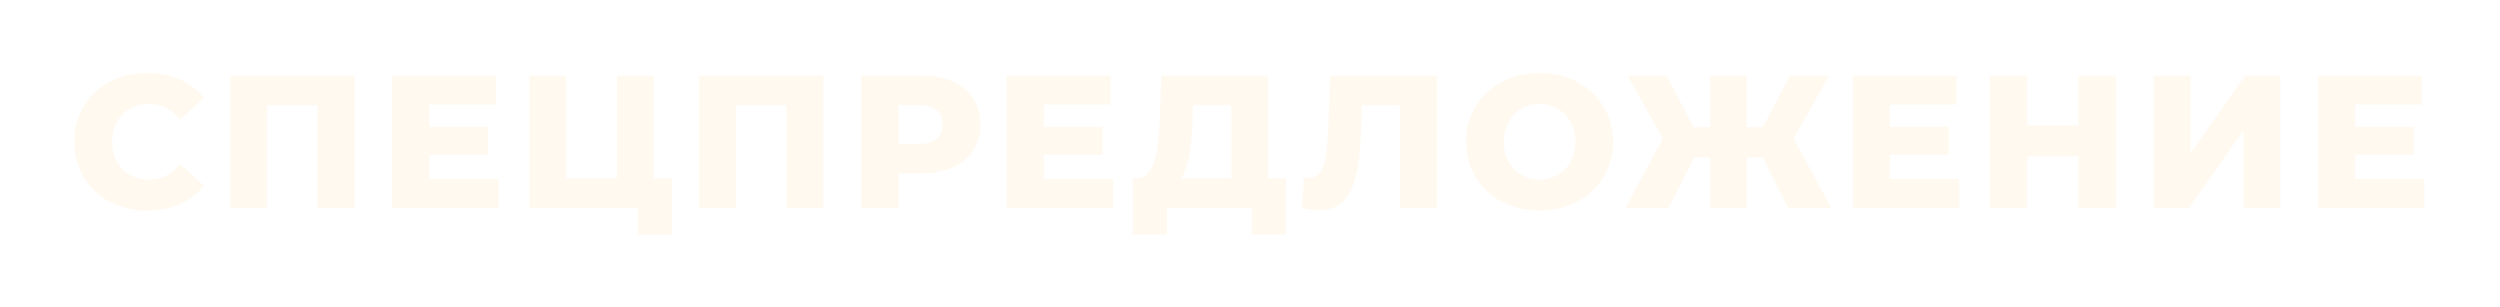 <?xml version="1.0" encoding="UTF-8"?> <svg xmlns="http://www.w3.org/2000/svg" width="529" height="65" viewBox="0 0 529 65" fill="none"> <g filter="url(#filter0_d_49_21)"> <path d="M27.124 40.561C32.284 40.561 36.444 38.681 39.164 35.281L34.124 30.721C32.364 32.841 30.204 34.001 27.524 34.001C22.924 34.001 19.724 30.801 19.724 26.001C19.724 21.201 22.924 18.001 27.524 18.001C30.204 18.001 32.364 19.161 34.124 21.281L39.164 16.721C36.444 13.321 32.284 11.441 27.124 11.441C18.244 11.441 11.724 17.481 11.724 26.001C11.724 34.521 18.244 40.561 27.124 40.561ZM44.742 12.001V40.001H52.542V18.281H63.182V40.001H71.022V12.001H44.742ZM86.848 33.881V28.761H99.288V22.841H86.848V18.121H100.968V12.001H79.008V40.001H101.488V33.881H86.848ZM134.36 33.721V12.001H126.56V33.721H115.8V12.001H108V40.001H130.96V45.721H138.2V33.721H134.36ZM143.945 12.001V40.001H151.745V18.281H162.385V40.001H170.225V12.001H143.945ZM191.011 12.001H178.211V40.001H186.131V32.681H191.011C198.651 32.681 203.451 28.721 203.451 22.361C203.451 15.961 198.651 12.001 191.011 12.001ZM190.531 26.441H186.131V18.241H190.531C193.811 18.241 195.451 19.761 195.451 22.361C195.451 24.921 193.811 26.441 190.531 26.441ZM216.879 33.881V28.761H229.319V22.841H216.879V18.121H230.999V12.001H209.039V40.001H231.519V33.881H216.879ZM264.311 33.721V12.001H241.751L241.431 20.641C241.151 28.121 240.231 33.641 236.671 33.721H235.671V45.641H242.951V40.001H260.871V45.641H268.111V33.721H264.311ZM248.351 21.321L248.471 18.281H256.511V33.721H245.911C247.551 31.361 248.151 26.801 248.351 21.321ZM277.458 12.001L277.058 23.161C276.818 29.481 276.218 33.641 272.978 33.641C272.618 33.641 272.258 33.601 271.898 33.521L271.458 40.001C272.778 40.321 273.978 40.481 275.058 40.481C282.178 40.481 283.658 33.761 284.018 22.841L284.178 18.281H292.218V40.001H300.018V12.001H277.458ZM321.768 40.561C330.728 40.561 337.328 34.401 337.328 26.001C337.328 17.601 330.728 11.441 321.768 11.441C312.808 11.441 306.208 17.601 306.208 26.001C306.208 34.401 312.808 40.561 321.768 40.561ZM321.768 34.001C317.528 34.001 314.208 30.841 314.208 26.001C314.208 21.161 317.528 18.001 321.768 18.001C326.008 18.001 329.328 21.161 329.328 26.001C329.328 30.841 326.008 34.001 321.768 34.001ZM374.387 40.001H383.507L375.547 25.321L383.027 12.001H374.747L369.027 22.881H365.627V12.001H357.867V22.881H354.307L348.707 12.001H340.387L347.867 25.321L339.907 40.001H349.067L354.547 29.281H357.867V40.001H365.627V29.281H368.947L374.387 40.001ZM395.903 33.881V28.761H408.343V22.841H395.903V18.121H410.023V12.001H388.063V40.001H410.543V33.881H395.903ZM435.775 12.001V22.521H424.975V12.001H417.055V40.001H424.975V29.081H435.775V40.001H443.695V12.001H435.775ZM451.711 40.001H459.191L470.711 23.601V40.001H478.511V12.001H471.071L459.511 28.441V12.001H451.711V40.001ZM494.363 33.881V28.761H506.803V22.841H494.363V18.121H508.483V12.001H486.523V40.001H509.003V33.881H494.363Z" fill="#FFF9F0"></path> </g> <defs> <filter id="filter0_d_49_21" x="0.724" y="0.441" width="527.279" height="64.28" filterUnits="userSpaceOnUse" color-interpolation-filters="sRGB"> <feFlood flood-opacity="0" result="BackgroundImageFix"></feFlood> <feColorMatrix in="SourceAlpha" type="matrix" values="0 0 0 0 0 0 0 0 0 0 0 0 0 0 0 0 0 0 127 0" result="hardAlpha"></feColorMatrix> <feOffset dx="4" dy="4"></feOffset> <feGaussianBlur stdDeviation="7.5"></feGaussianBlur> <feComposite in2="hardAlpha" operator="out"></feComposite> <feColorMatrix type="matrix" values="0 0 0 0 0 0 0 0 0 0 0 0 0 0 0 0 0 0 0.25 0"></feColorMatrix> <feBlend mode="normal" in2="BackgroundImageFix" result="effect1_dropShadow_49_21"></feBlend> <feBlend mode="normal" in="SourceGraphic" in2="effect1_dropShadow_49_21" result="shape"></feBlend> </filter> </defs> </svg> 